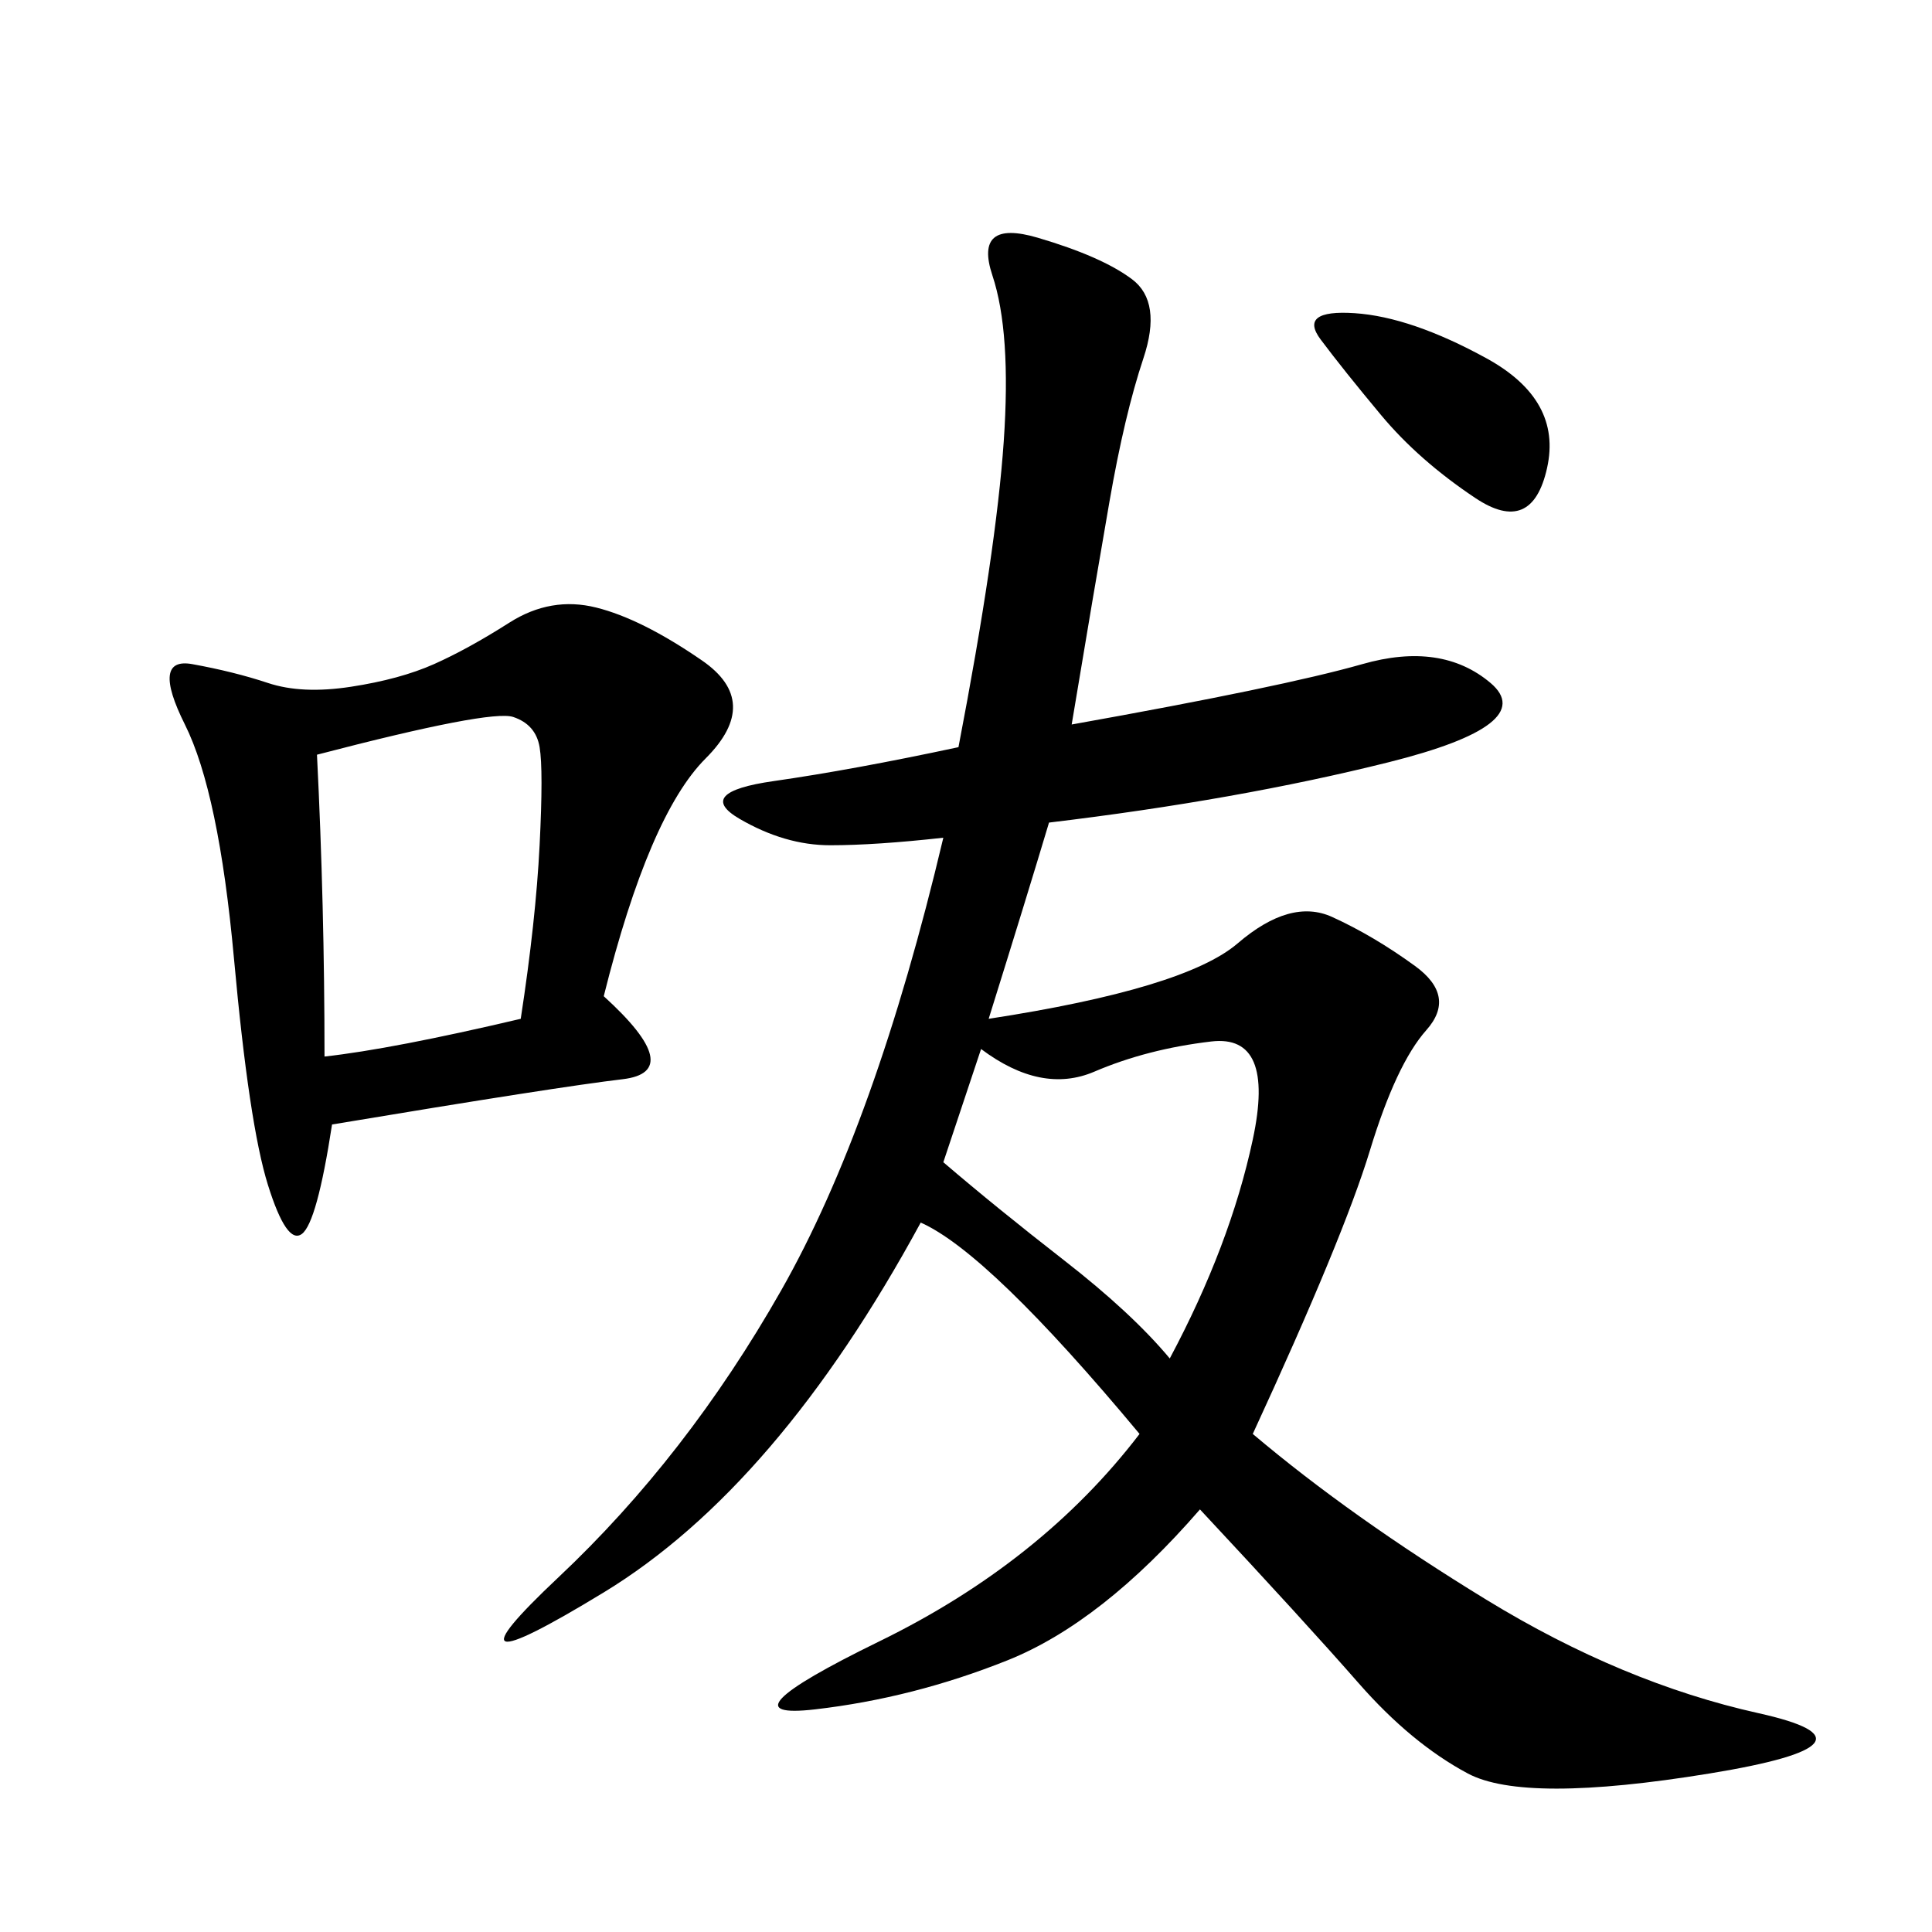 <svg xmlns="http://www.w3.org/2000/svg" xmlns:xlink="http://www.w3.org/1999/xlink" width="300" height="300"><path d="M153.52 158.20Q183.98 153.52 192.19 146.48Q200.39 139.45 206.84 142.38Q213.28 145.31 219.73 150Q226.17 154.69 221.48 159.96Q216.80 165.23 212.70 178.71Q208.59 192.19 194.53 222.66L194.53 222.66Q209.77 235.55 230.86 248.44Q251.95 261.33 273.05 266.02Q294.14 270.70 265.43 275.39Q236.72 280.08 227.93 275.39Q219.14 270.70 210.94 261.33Q202.73 251.95 186.33 234.38L186.33 234.38Q171.09 251.95 156.45 257.81Q141.80 263.67 126.56 265.43Q111.33 267.19 136.52 254.88Q161.72 242.58 176.95 222.66L176.95 222.66Q153.52 194.53 142.97 189.84L142.97 189.84Q120.70 230.86 93.75 247.27Q66.80 263.67 86.72 244.92Q106.64 226.17 121.29 200.39Q135.94 174.61 146.48 130.08L146.48 130.08Q135.94 131.25 128.91 131.25L128.91 131.25Q121.88 131.25 114.84 127.15Q107.81 123.05 120.12 121.29Q132.42 119.53 148.83 116.02L148.83 116.02Q154.69 85.55 155.86 68.55Q157.03 51.56 154.10 42.77Q151.17 33.98 161.13 36.91Q171.09 39.84 175.78 43.36Q180.47 46.88 177.54 55.66Q174.61 64.45 172.27 77.93Q169.92 91.41 166.41 112.50L166.41 112.50Q199.22 106.64 211.52 103.13Q223.83 99.61 231.45 106.05Q239.06 112.50 215.63 118.36Q192.19 124.22 162.89 127.73L162.89 127.73Q159.38 139.45 153.52 158.20L153.52 158.20ZM93.75 154.69Q106.64 166.41 96.68 167.58Q86.72 168.75 51.56 174.61L51.56 174.61Q49.22 189.84 46.88 191.60Q44.53 193.36 41.60 183.98Q38.67 174.61 36.33 148.83Q33.98 123.05 28.71 112.50Q23.44 101.95 29.88 103.13Q36.33 104.30 41.60 106.05Q46.88 107.81 54.49 106.64Q62.11 105.47 67.38 103.13Q72.66 100.78 79.10 96.68Q85.55 92.58 92.58 94.34Q99.61 96.09 108.98 102.54Q118.36 108.98 109.57 117.77Q100.78 126.56 93.75 154.69L93.75 154.69ZM49.22 117.19Q50.39 140.63 50.39 164.06L50.39 164.06Q60.94 162.89 80.86 158.20L80.86 158.20Q83.20 142.97 83.79 131.25Q84.38 119.53 83.79 116.02Q83.20 112.50 79.69 111.33Q76.17 110.16 49.22 117.19L49.22 117.19ZM146.48 180.47Q154.69 187.50 165.23 195.70Q175.78 203.91 181.64 210.94L181.64 210.94Q191.02 193.36 194.53 176.95Q198.05 160.55 188.09 161.72Q178.13 162.89 169.92 166.41Q161.72 169.92 152.34 162.89L152.34 162.89L146.48 180.47ZM214.45 64.45Q208.59 57.42 205.08 52.73Q201.56 48.05 210.35 48.63Q219.14 49.22 230.86 55.66Q242.58 62.11 240.23 72.66Q237.89 83.20 229.10 77.34Q220.31 71.48 214.45 64.45L214.45 64.45Z"/></svg>
